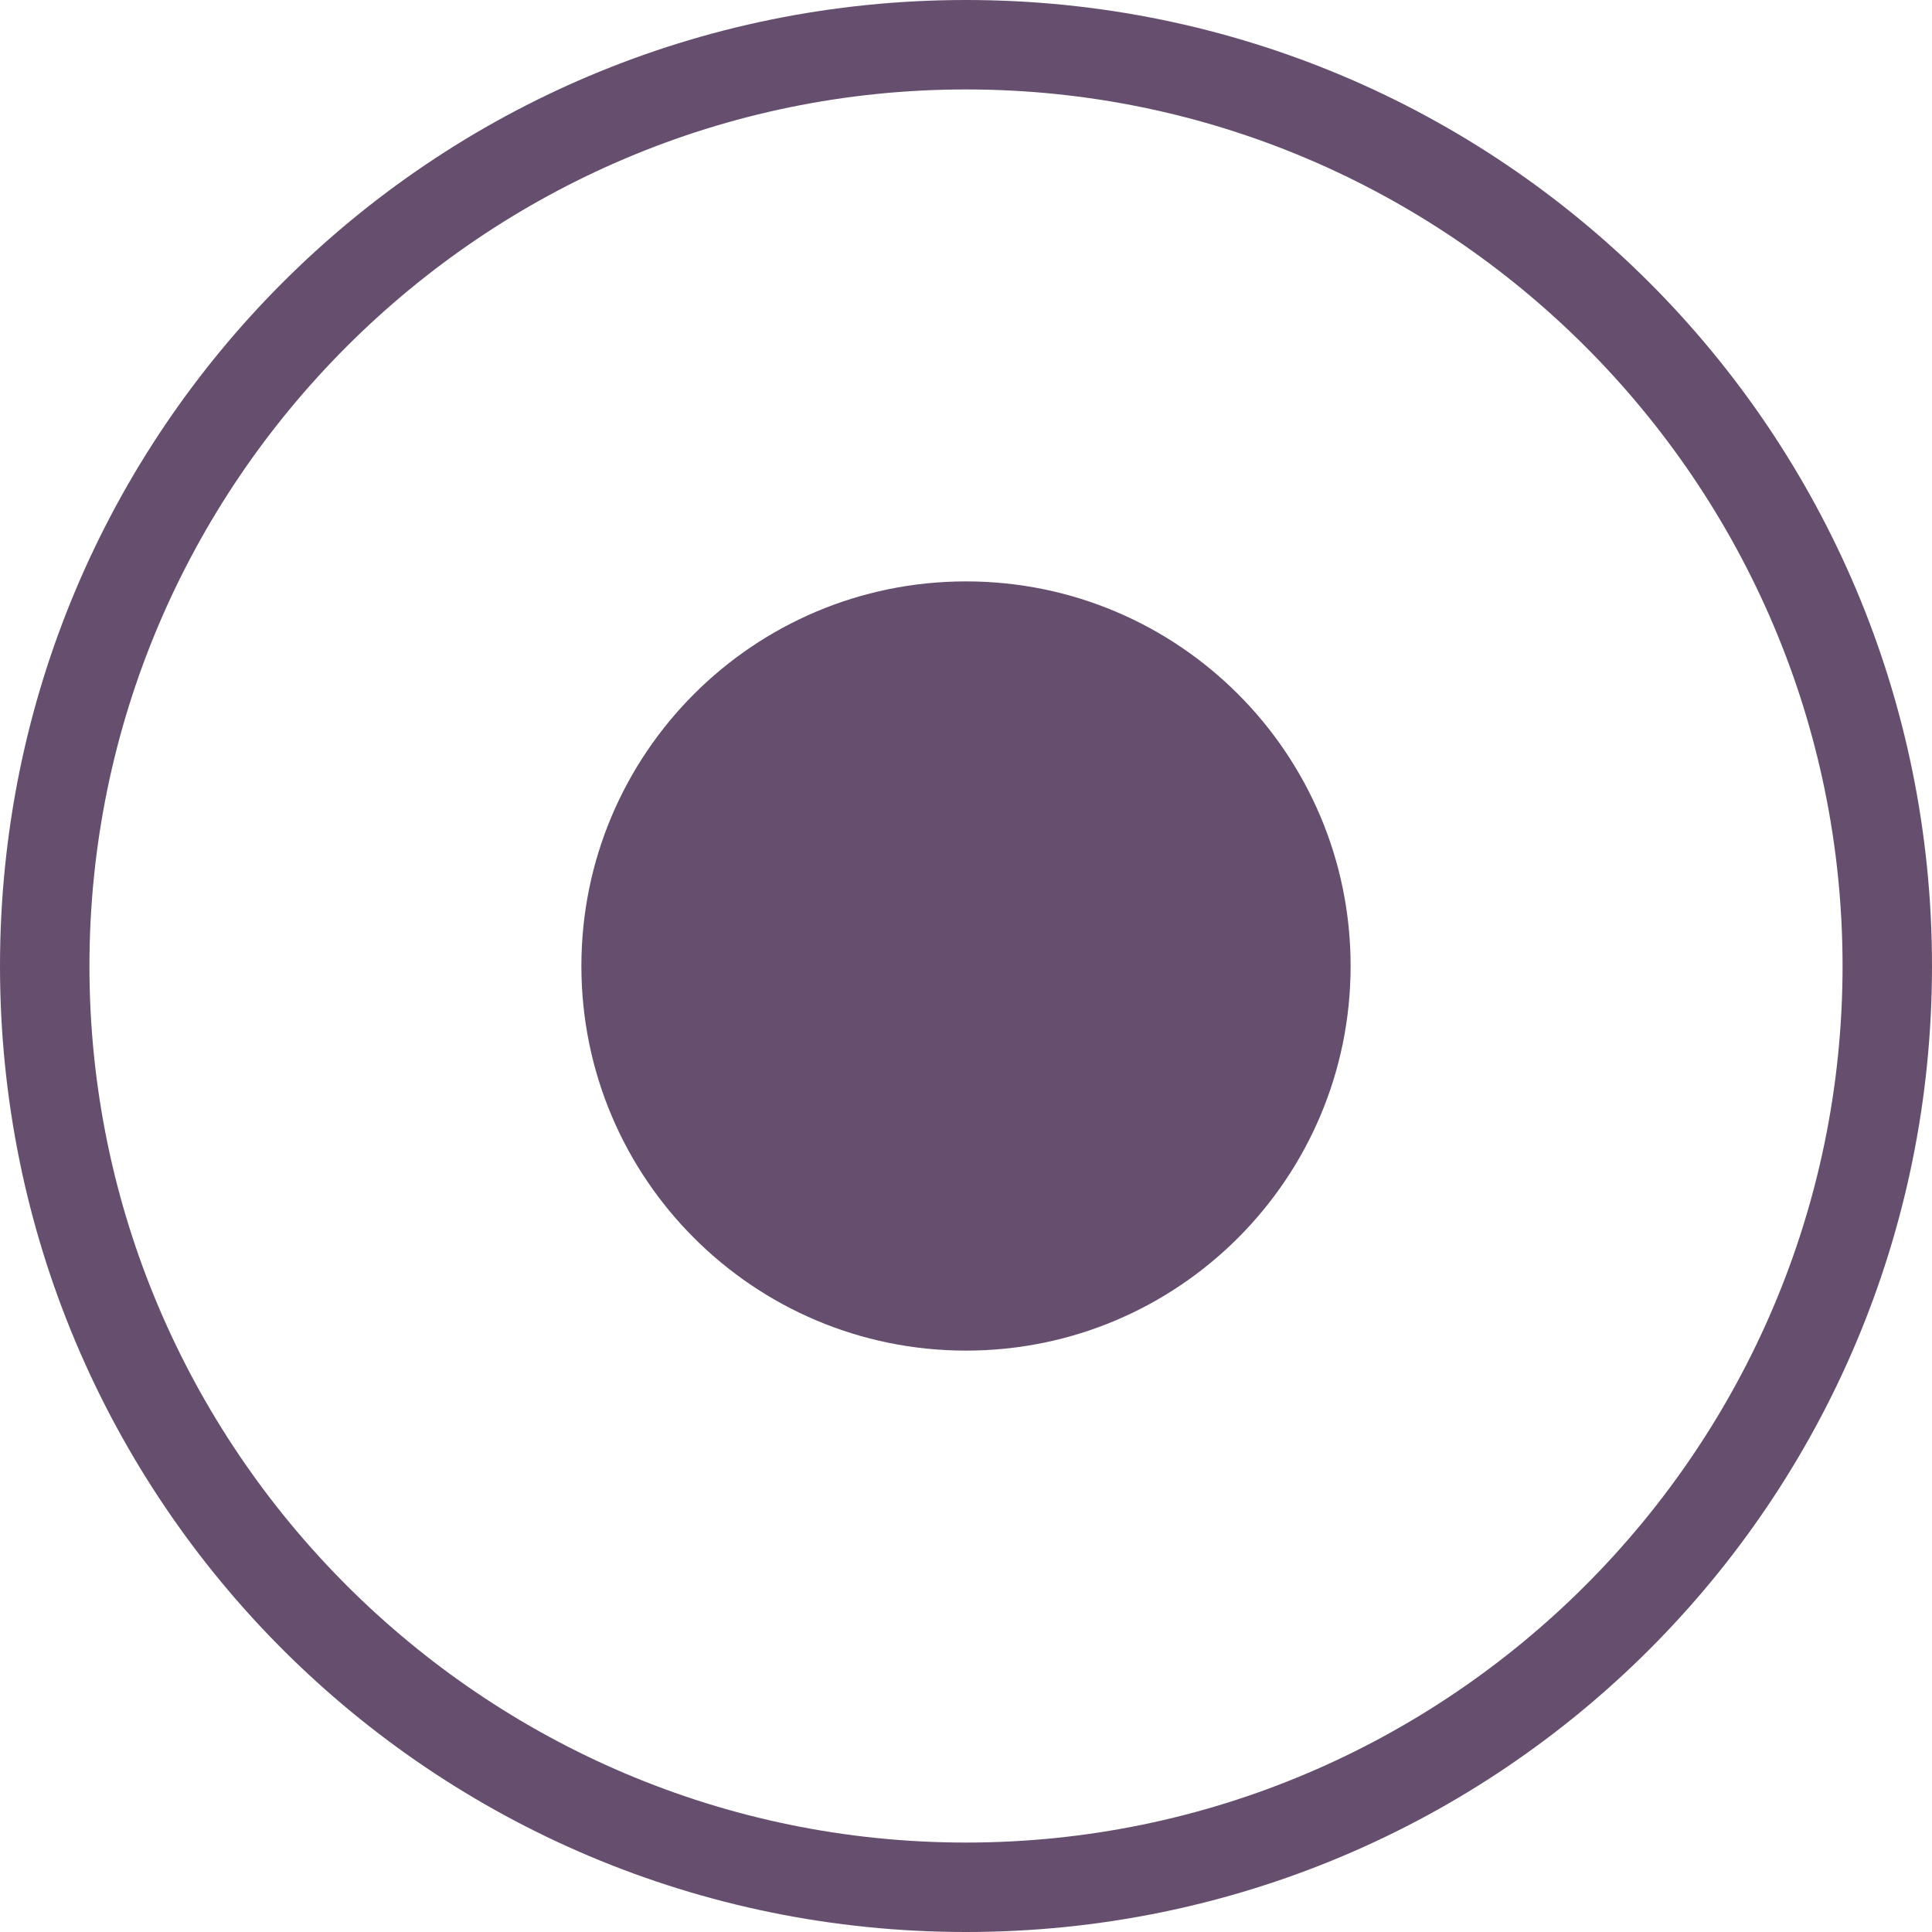 <?xml version="1.0" encoding="utf-8"?>
<!-- Generator: Adobe Illustrator 24.0.0, SVG Export Plug-In . SVG Version: 6.00 Build 0)  -->
<svg version="1.1" id="Ebene_1" xmlns="http://www.w3.org/2000/svg" xmlns:xlink="http://www.w3.org/1999/xlink" x="0px" y="0px"
	 viewBox="0 0 86.4 86.4" style="enable-background:new 0 0 86.4 86.4;" xml:space="preserve">
<style type="text/css">
	.st0{fill:#664F6E;}
</style>
<path class="st0" d="M43.2,4c21.6,0,39.2,17.6,39.2,39.2S64.8,82.4,43.2,82.4S4,64.8,4,43.2S21.6,4,43.2,4 M43.2,0
	C19.3,0,0,19.3,0,43.2s19.3,43.2,43.2,43.2s43.2-19.3,43.2-43.2S67.1,0,43.2,0L43.2,0z"/>
<path class="st0" d="M43.2,26C33.7,26,26,33.7,26,43.2s7.7,17.2,17.2,17.2s17.2-7.7,17.2-17.2S52.7,26,43.2,26L43.2,26z"/>
</svg>
